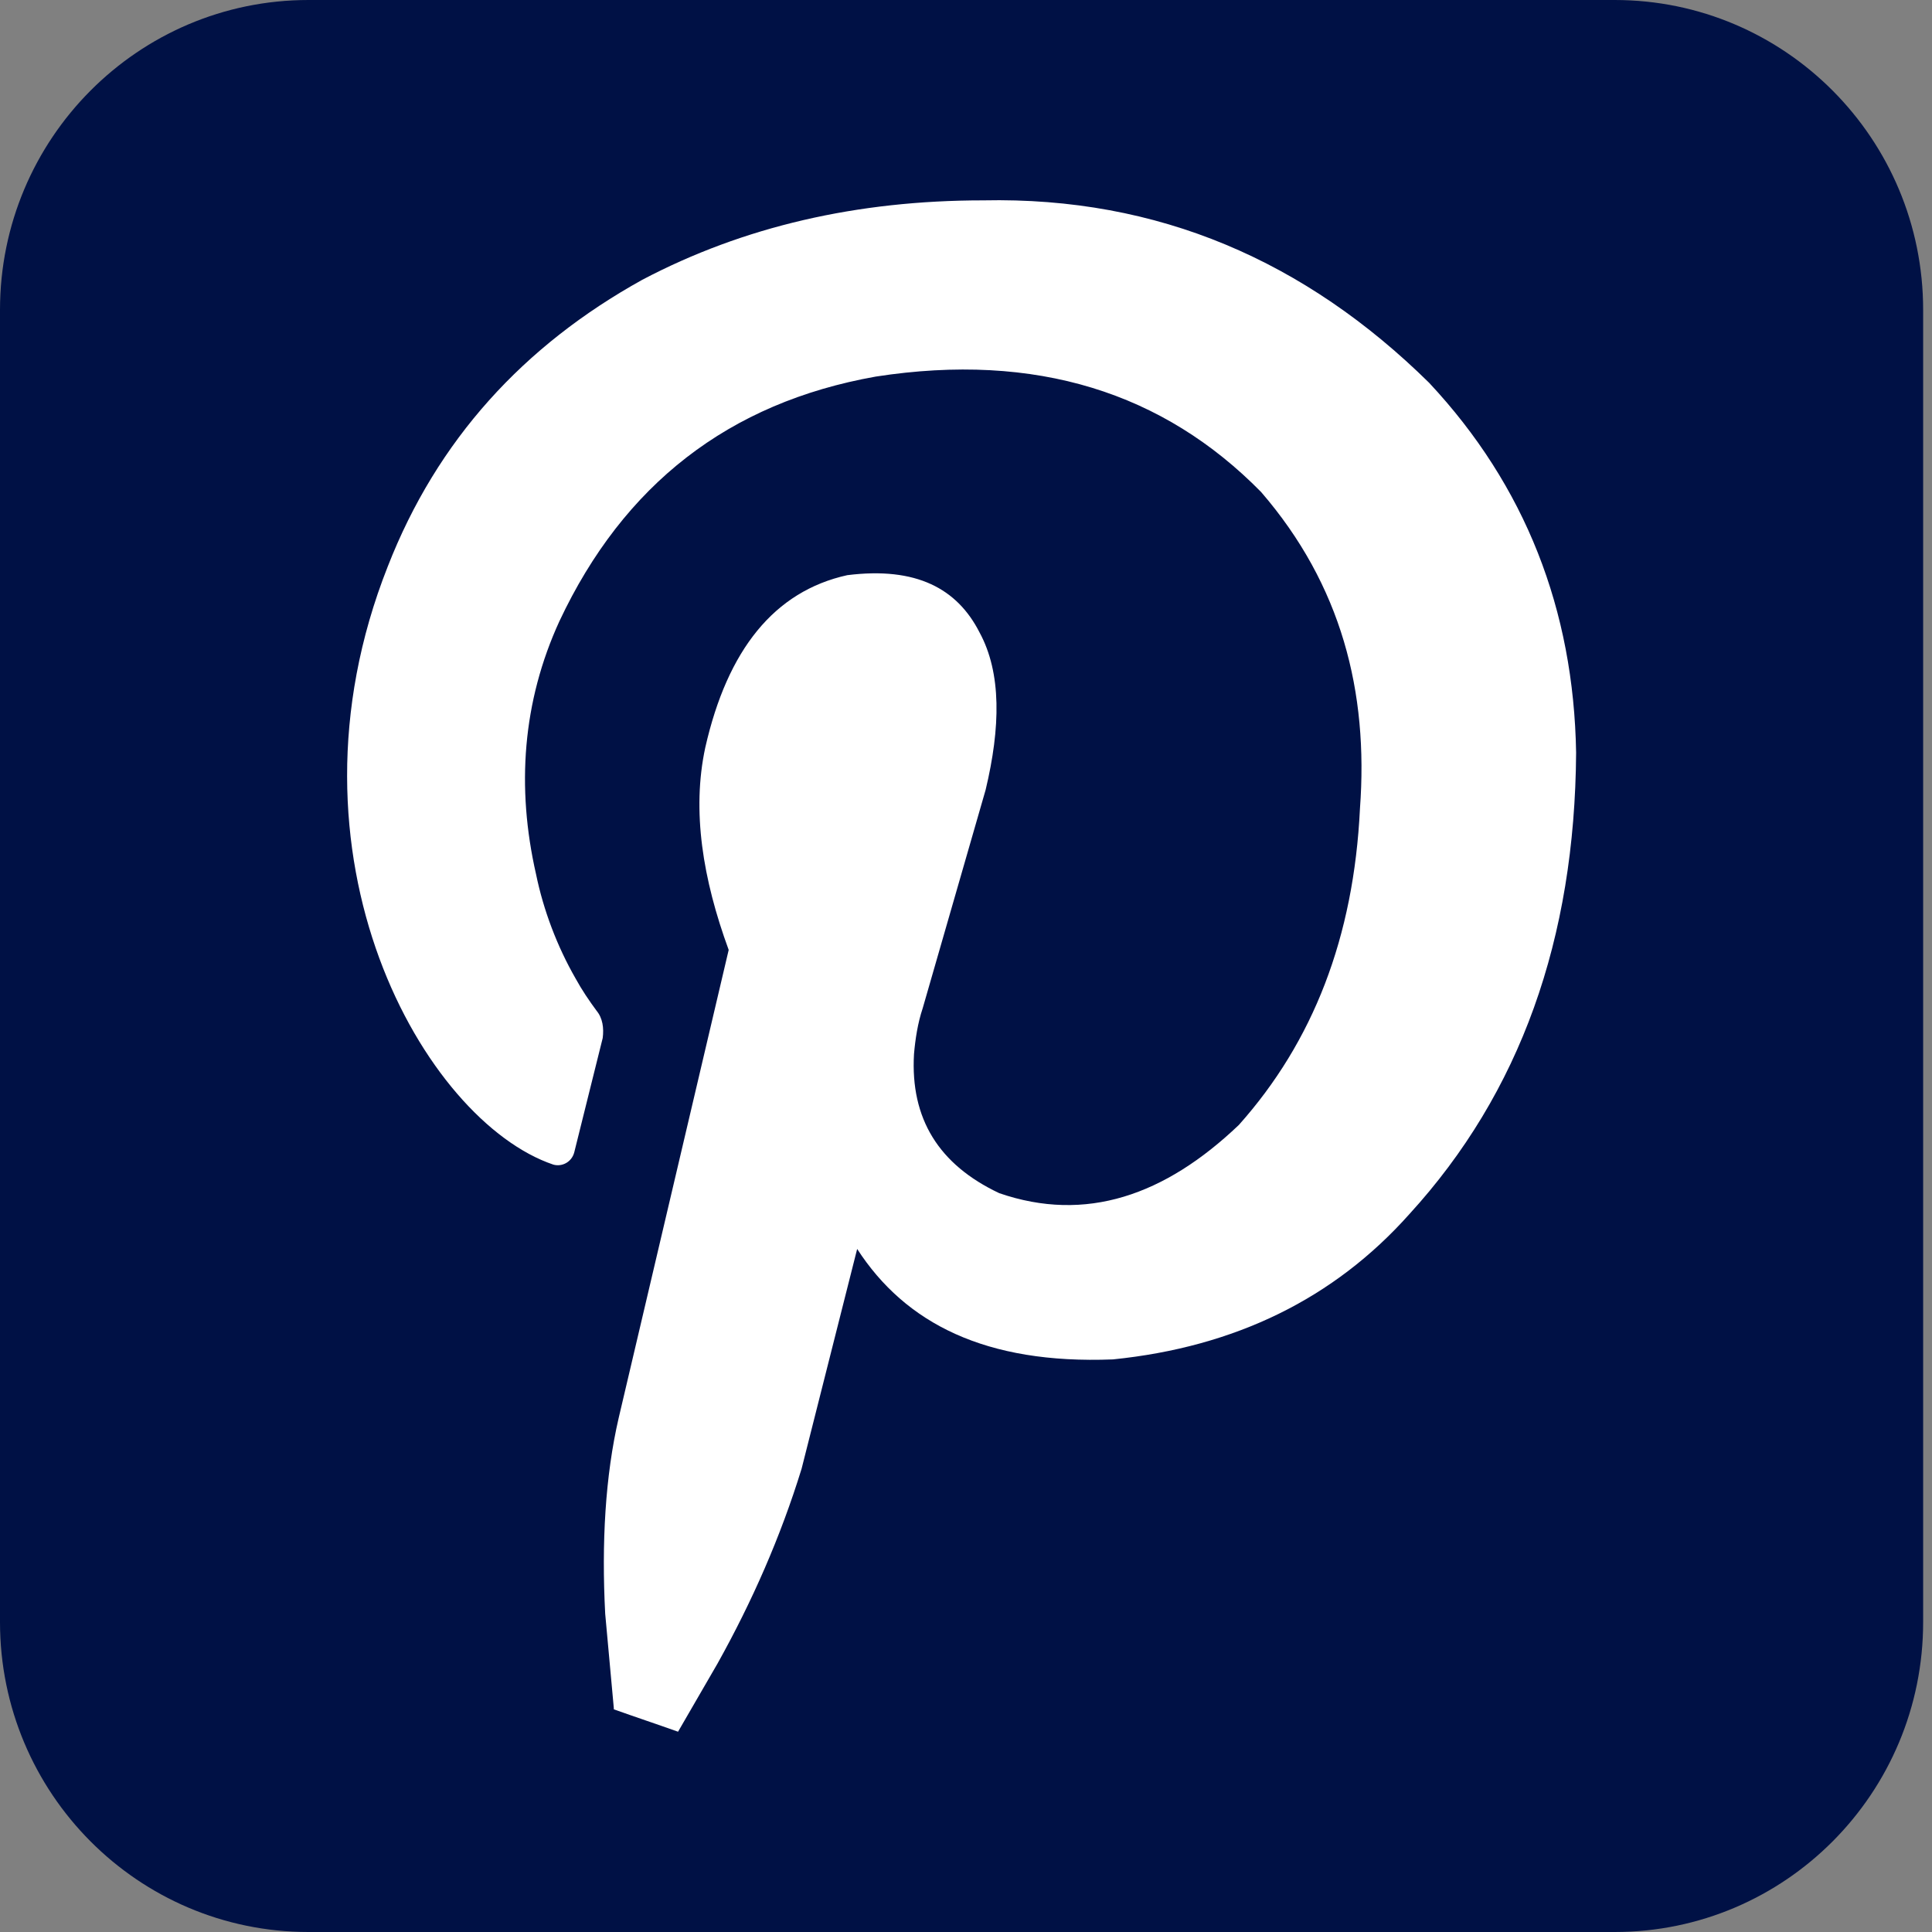 <svg width="24" height="24" viewBox="0 0 24 24" fill="none" xmlns="http://www.w3.org/2000/svg">
    <rect x="0" y="0" width="24" height="24" fill="#808080" stroke="none"/>
    <path d="M20.058 0H3.832C1.716 0 0 1.724 0 3.85V20.15C0 22.276 1.716 24 3.832 24H20.058C22.175 24 23.89 22.276 23.89 20.15V3.85C23.89 1.724 22.175 0 20.058 0Z" fill="#001145"/>
    <path d="M19.579 9.349C19.564 11.661 18.888 13.573 17.507 15.083C16.572 16.132 15.344 16.733 13.825 16.887C12.244 16.949 11.247 16.44 10.648 15.515L9.958 18.244C9.697 19.091 9.344 19.893 8.914 20.664L8.423 21.512C8.162 21.419 7.886 21.327 7.625 21.234V21.219L7.518 20.047C7.472 19.169 7.518 18.336 7.686 17.612L9.052 11.8C8.73 10.921 8.592 10.073 8.761 9.287C9.037 8.069 9.62 7.345 10.525 7.145C11.385 7.037 11.891 7.314 12.167 7.854C12.444 8.362 12.428 9.041 12.244 9.811L11.462 12.525C11.4 12.71 11.37 12.91 11.354 13.095C11.308 13.896 11.661 14.467 12.413 14.822C13.487 15.192 14.47 14.852 15.39 13.974C16.311 12.941 16.817 11.646 16.894 10.043C17.001 8.594 16.664 7.268 15.666 6.112C14.454 4.879 12.873 4.37 10.879 4.678C9.053 5.002 7.748 6.019 6.95 7.715C6.49 8.717 6.413 9.781 6.659 10.86C6.751 11.307 6.92 11.754 7.15 12.155C7.226 12.294 7.319 12.432 7.411 12.556C7.487 12.648 7.503 12.771 7.487 12.895L7.134 14.313C7.103 14.436 6.981 14.498 6.873 14.467C5.278 13.928 3.39 10.644 4.817 7.037C5.431 5.464 6.505 4.293 7.978 3.476C9.237 2.813 10.648 2.489 12.214 2.489C14.393 2.443 16.219 3.245 17.753 4.755C18.95 6.035 19.549 7.576 19.579 9.349L19.579 9.349Z" fill="white"/>
</svg>
